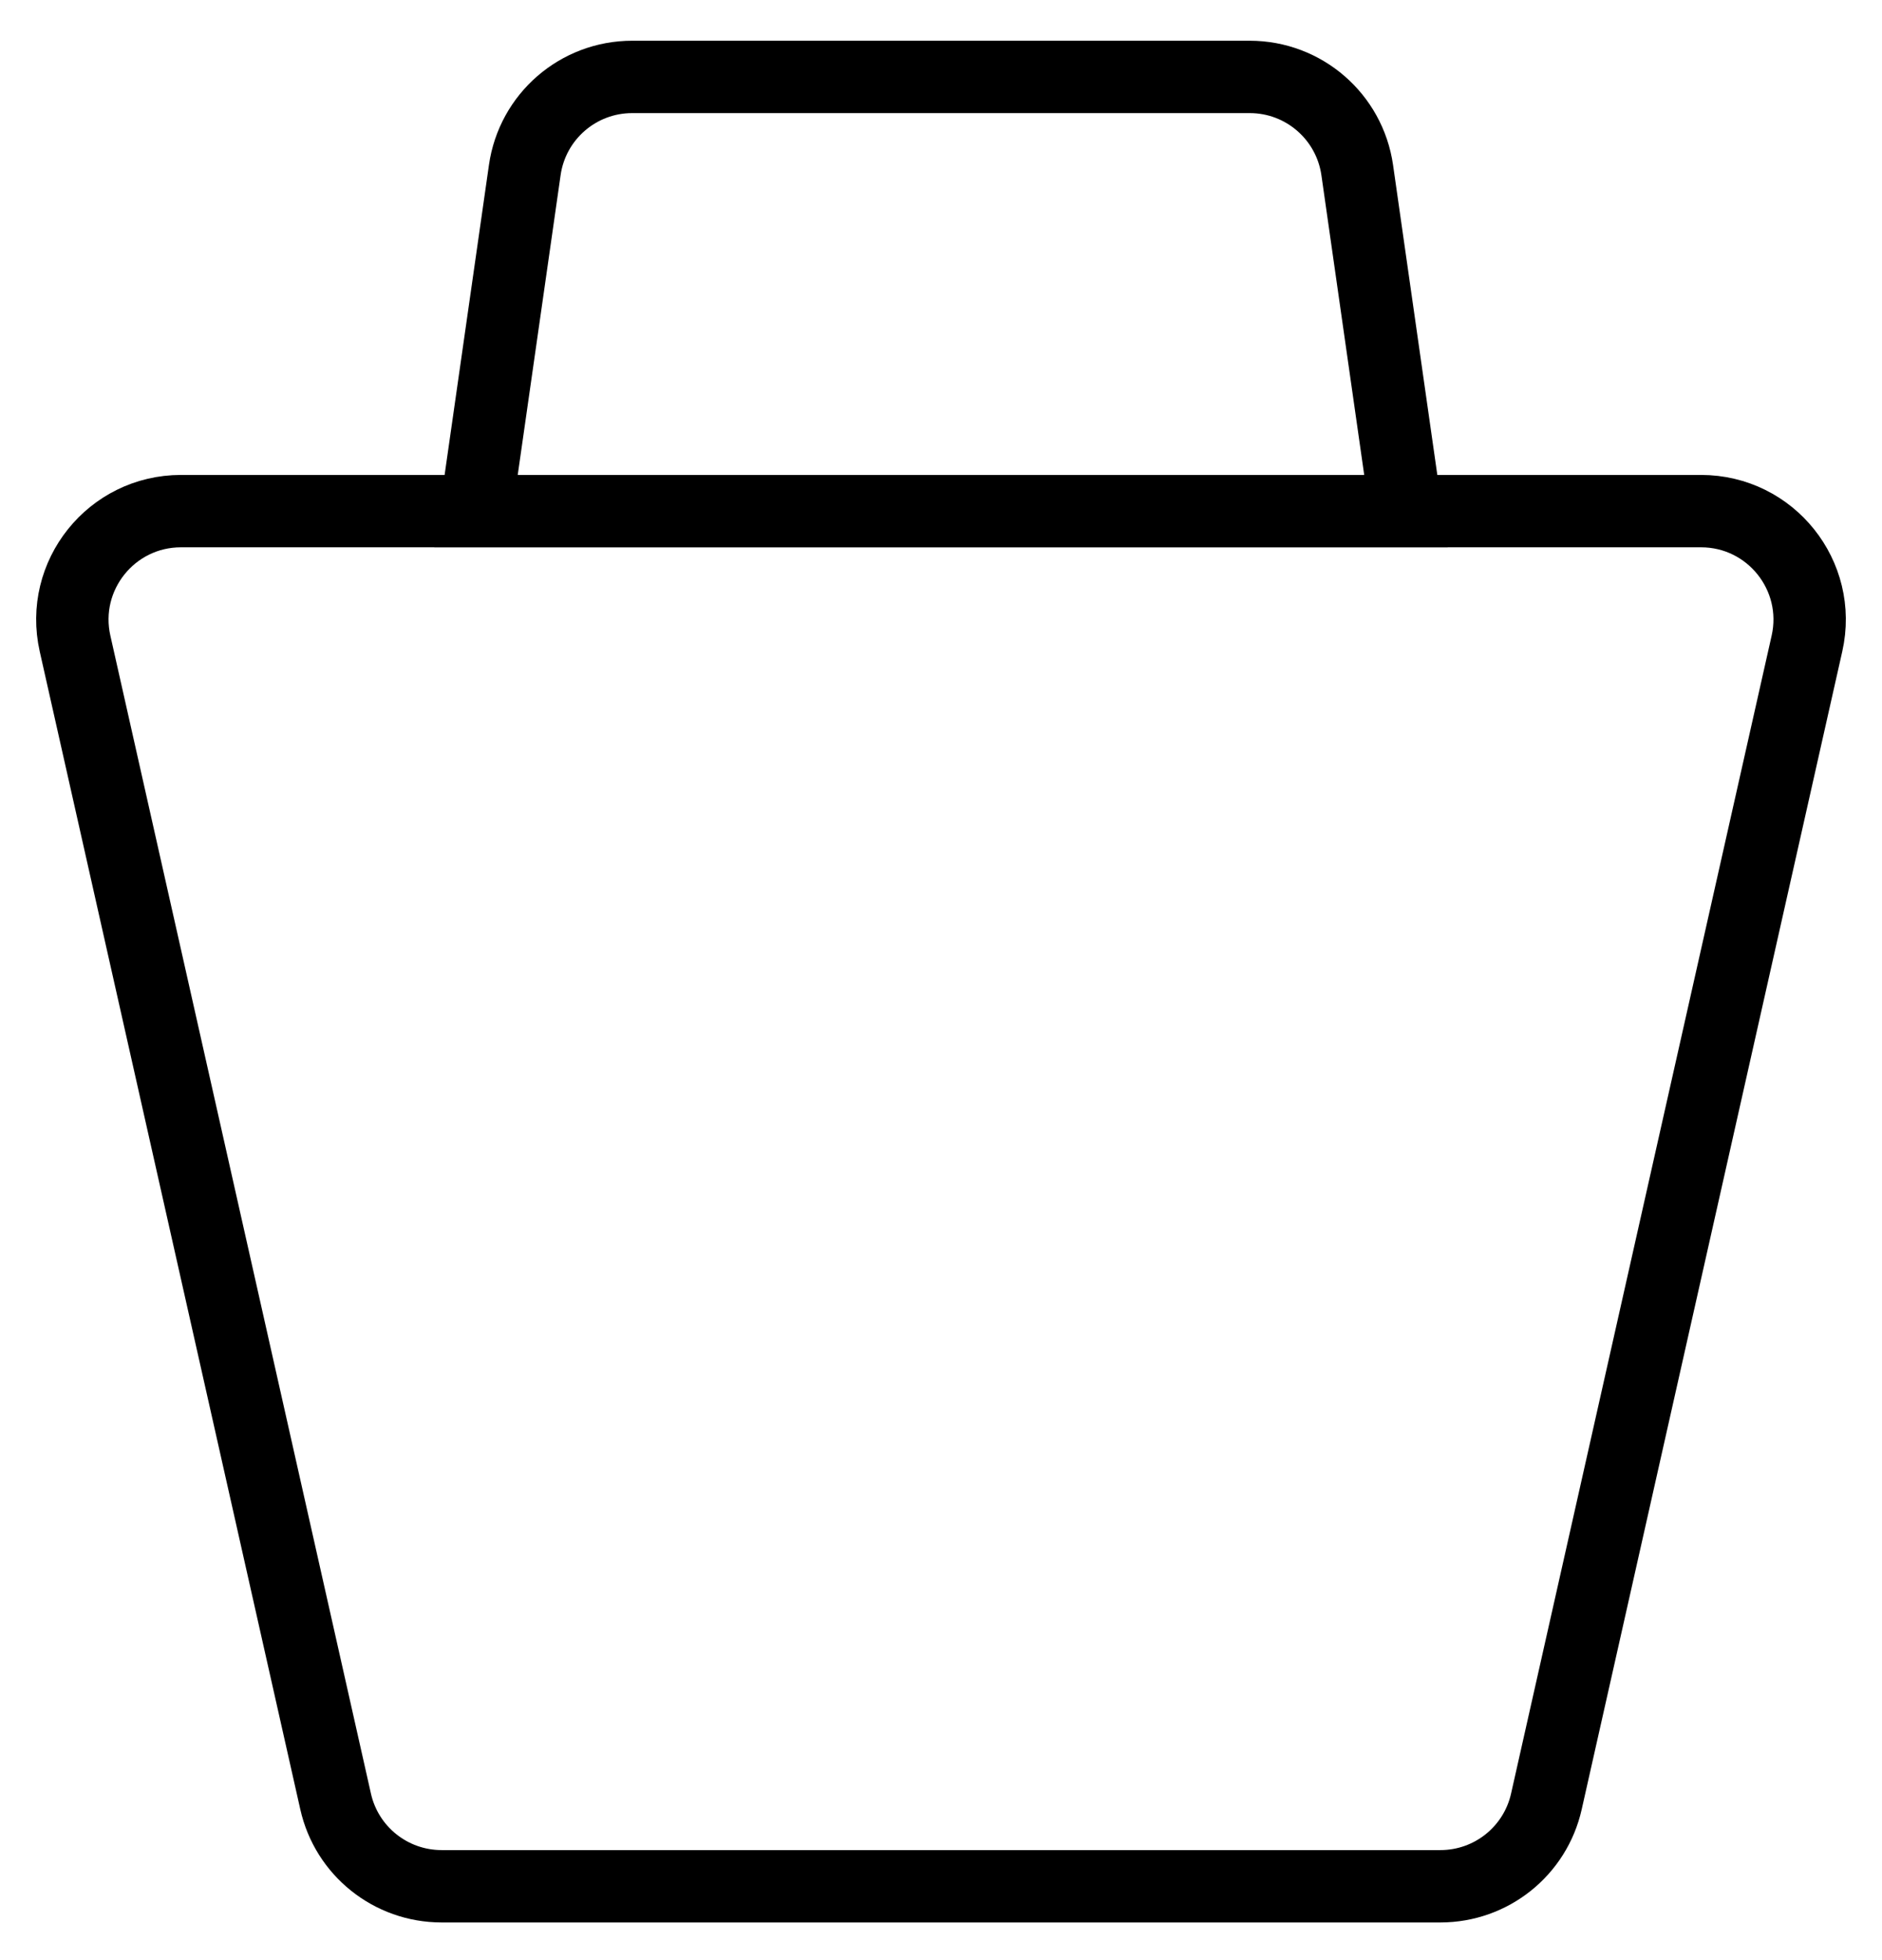 <?xml version="1.0" encoding="UTF-8"?> <svg xmlns="http://www.w3.org/2000/svg" width="24" height="25" viewBox="0 0 24 25" fill="none"> <path d="M2.308 6.519H21.692C22.58 6.519 23.238 7.342 23.043 8.208L19.72 22.977C19.578 23.609 19.017 24.058 18.369 24.058H5.631C4.983 24.058 4.422 23.609 4.28 22.977L0.957 8.208C0.762 7.342 1.42 6.519 2.308 6.519Z" stroke="black" stroke-width="0.923"></path> <path d="M8.062 0.981H15.937C16.626 0.981 17.21 1.487 17.308 2.17L17.929 6.519H6.07L6.692 2.17C6.789 1.487 7.373 0.981 8.062 0.981Z" stroke="black" stroke-width="0.923"></path> </svg> 